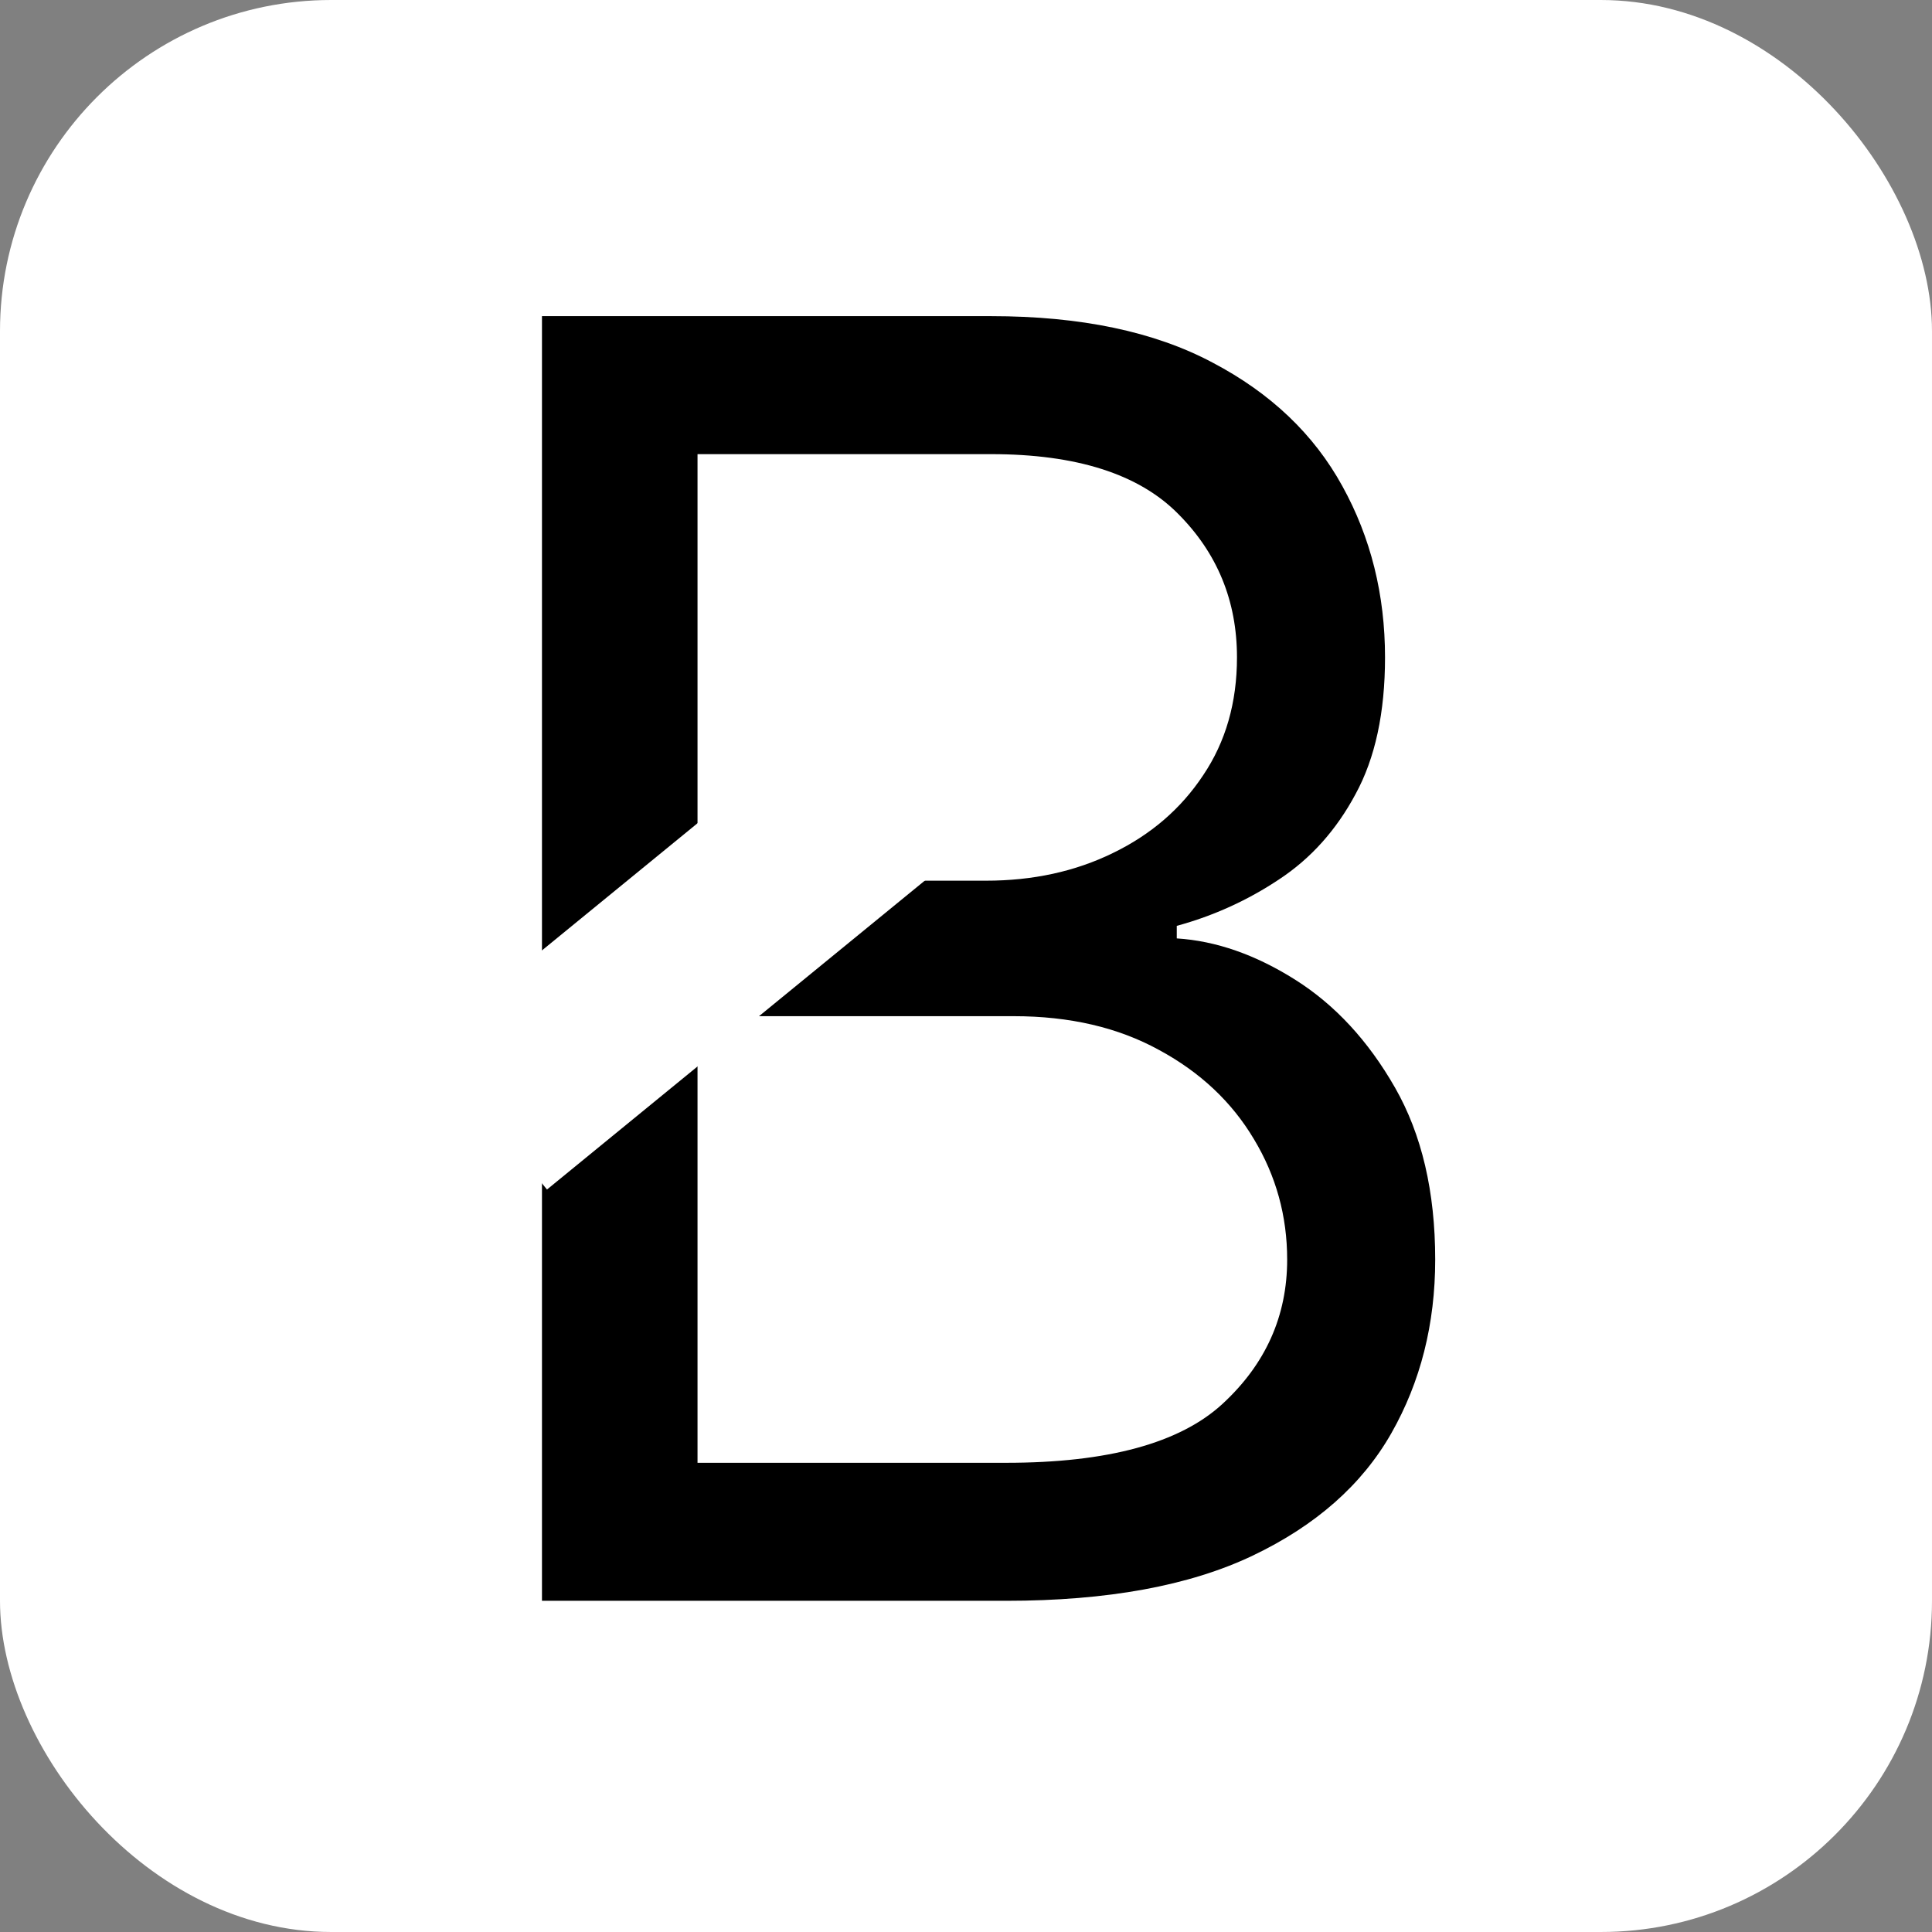 <svg width="140" height="140" viewBox="0 0 140 140" fill="none" xmlns="http://www.w3.org/2000/svg">
<rect x="0" y="0" width="140" height="140" fill="#808080" stroke="none"/>
<g clip-path="url(#clip0_140_21)">
<rect width="140" height="140" rx="24" fill="white"/>
<path d="M39.273 116V22.909H71.818C78.303 22.909 83.651 24.03 87.864 26.273C92.076 28.485 95.212 31.47 97.273 35.227C99.333 38.955 100.364 43.091 100.364 47.636C100.364 51.636 99.651 54.939 98.227 57.545C96.833 60.151 94.985 62.212 92.682 63.727C90.409 65.242 87.939 66.364 85.273 67.091V68C88.121 68.182 90.985 69.182 93.864 71C96.742 72.818 99.151 75.424 101.091 78.818C103.03 82.212 104 86.364 104 91.273C104 95.939 102.939 100.136 100.818 103.864C98.697 107.591 95.349 110.545 90.773 112.727C86.197 114.909 80.242 116 72.909 116H39.273ZM50.545 106H72.909C80.273 106 85.5 104.576 88.591 101.727C91.712 98.849 93.273 95.364 93.273 91.273C93.273 88.121 92.47 85.212 90.864 82.546C89.258 79.849 86.97 77.697 84 76.091C81.03 74.454 77.515 73.636 73.454 73.636H50.545V106ZM50.545 63.818H71.454C74.849 63.818 77.909 63.151 80.636 61.818C83.394 60.485 85.576 58.606 87.182 56.182C88.818 53.758 89.636 50.909 89.636 47.636C89.636 43.545 88.212 40.076 85.364 37.227C82.515 34.349 78 32.909 71.818 32.909H50.545V63.818Z" fill="black"/>
<rect x="31" y="75.634" width="38.919" height="13.645" transform="rotate(-39.269 31 75.634)" fill="white"/>
</g>
<defs>
<clipPath id="clip0_140_21">
<rect width="140" height="140" rx="24" fill="white"/>
</clipPath>
</defs>
</svg>
